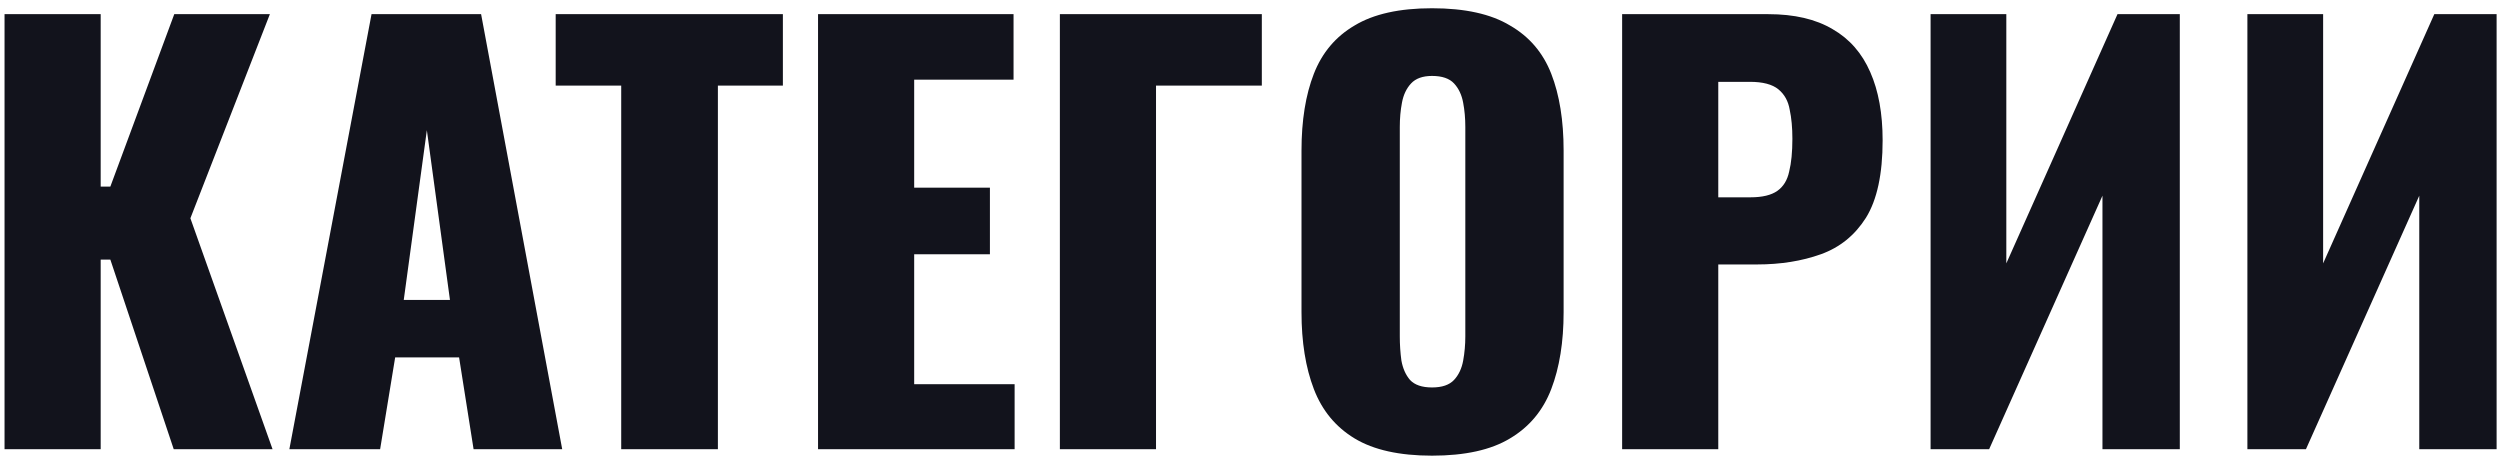 <?xml version="1.0" encoding="UTF-8"?> <svg xmlns="http://www.w3.org/2000/svg" width="256" height="47" viewBox="0 0 256 47" fill="none"><path d="M0.465 46V1.45H10.31V19.105H11.3L17.845 1.45H27.635L19.495 22.35L27.91 46H17.79L11.3 26.585H10.31V46H0.465ZM29.63 46L38.045 1.45H49.265L57.57 46H48.495L47.01 36.595H40.465L38.925 46H29.63ZM41.345 30.71H46.075L43.71 13.33L41.345 30.71ZM63.612 46V8.765H56.902V1.45H80.167V8.765H73.512V46H63.612ZM83.767 46V1.45H103.787V8.16H93.612V19.215H101.367V26.035H93.612V39.345H103.897V46H83.767ZM108.531 46V1.45H129.211V8.765H118.376V46H108.531ZM146.639 46.66C143.302 46.66 140.662 46.073 138.719 44.9C136.776 43.727 135.382 42.04 134.539 39.84C133.696 37.64 133.274 35.018 133.274 31.975V15.42C133.274 12.34 133.696 9.718 134.539 7.555C135.382 5.392 136.776 3.742 138.719 2.605C140.662 1.432 143.302 0.845 146.639 0.845C150.012 0.845 152.671 1.432 154.614 2.605C156.594 3.742 158.006 5.392 158.849 7.555C159.692 9.718 160.114 12.34 160.114 15.42V31.975C160.114 35.018 159.692 37.64 158.849 39.84C158.006 42.04 156.594 43.727 154.614 44.9C152.671 46.073 150.012 46.66 146.639 46.66ZM146.639 39.675C147.666 39.675 148.417 39.418 148.894 38.905C149.371 38.392 149.682 37.732 149.829 36.925C149.976 36.118 150.049 35.293 150.049 34.45V13C150.049 12.12 149.976 11.295 149.829 10.525C149.682 9.718 149.371 9.058 148.894 8.545C148.417 8.032 147.666 7.775 146.639 7.775C145.686 7.775 144.971 8.032 144.494 8.545C144.017 9.058 143.706 9.718 143.559 10.525C143.412 11.295 143.339 12.12 143.339 13V34.45C143.339 35.293 143.394 36.118 143.504 36.925C143.651 37.732 143.944 38.392 144.384 38.905C144.861 39.418 145.612 39.675 146.639 39.675ZM166.106 46V1.45H181.066C183.742 1.45 185.942 1.963 187.666 2.99C189.389 3.98 190.672 5.447 191.516 7.39C192.359 9.297 192.781 11.625 192.781 14.375C192.781 17.822 192.212 20.462 191.076 22.295C189.939 24.092 188.399 25.338 186.456 26.035C184.512 26.732 182.331 27.08 179.911 27.08H175.951V46H166.106ZM175.951 20.205H179.251C180.461 20.205 181.377 19.985 182.001 19.545C182.624 19.105 183.027 18.445 183.211 17.565C183.431 16.685 183.541 15.567 183.541 14.21C183.541 13.073 183.449 12.083 183.266 11.24C183.119 10.36 182.734 9.663 182.111 9.15C181.487 8.637 180.516 8.38 179.196 8.38H175.951V20.205ZM197.692 46V1.45H205.447V26.97L216.832 1.45H223.212V46H215.292V20.04L203.687 46H197.692ZM230.133 46V1.45H237.888V26.97L249.273 1.45H255.653V46H247.733V20.04L236.128 46H230.133Z" fill="#12131C"></path></svg> 